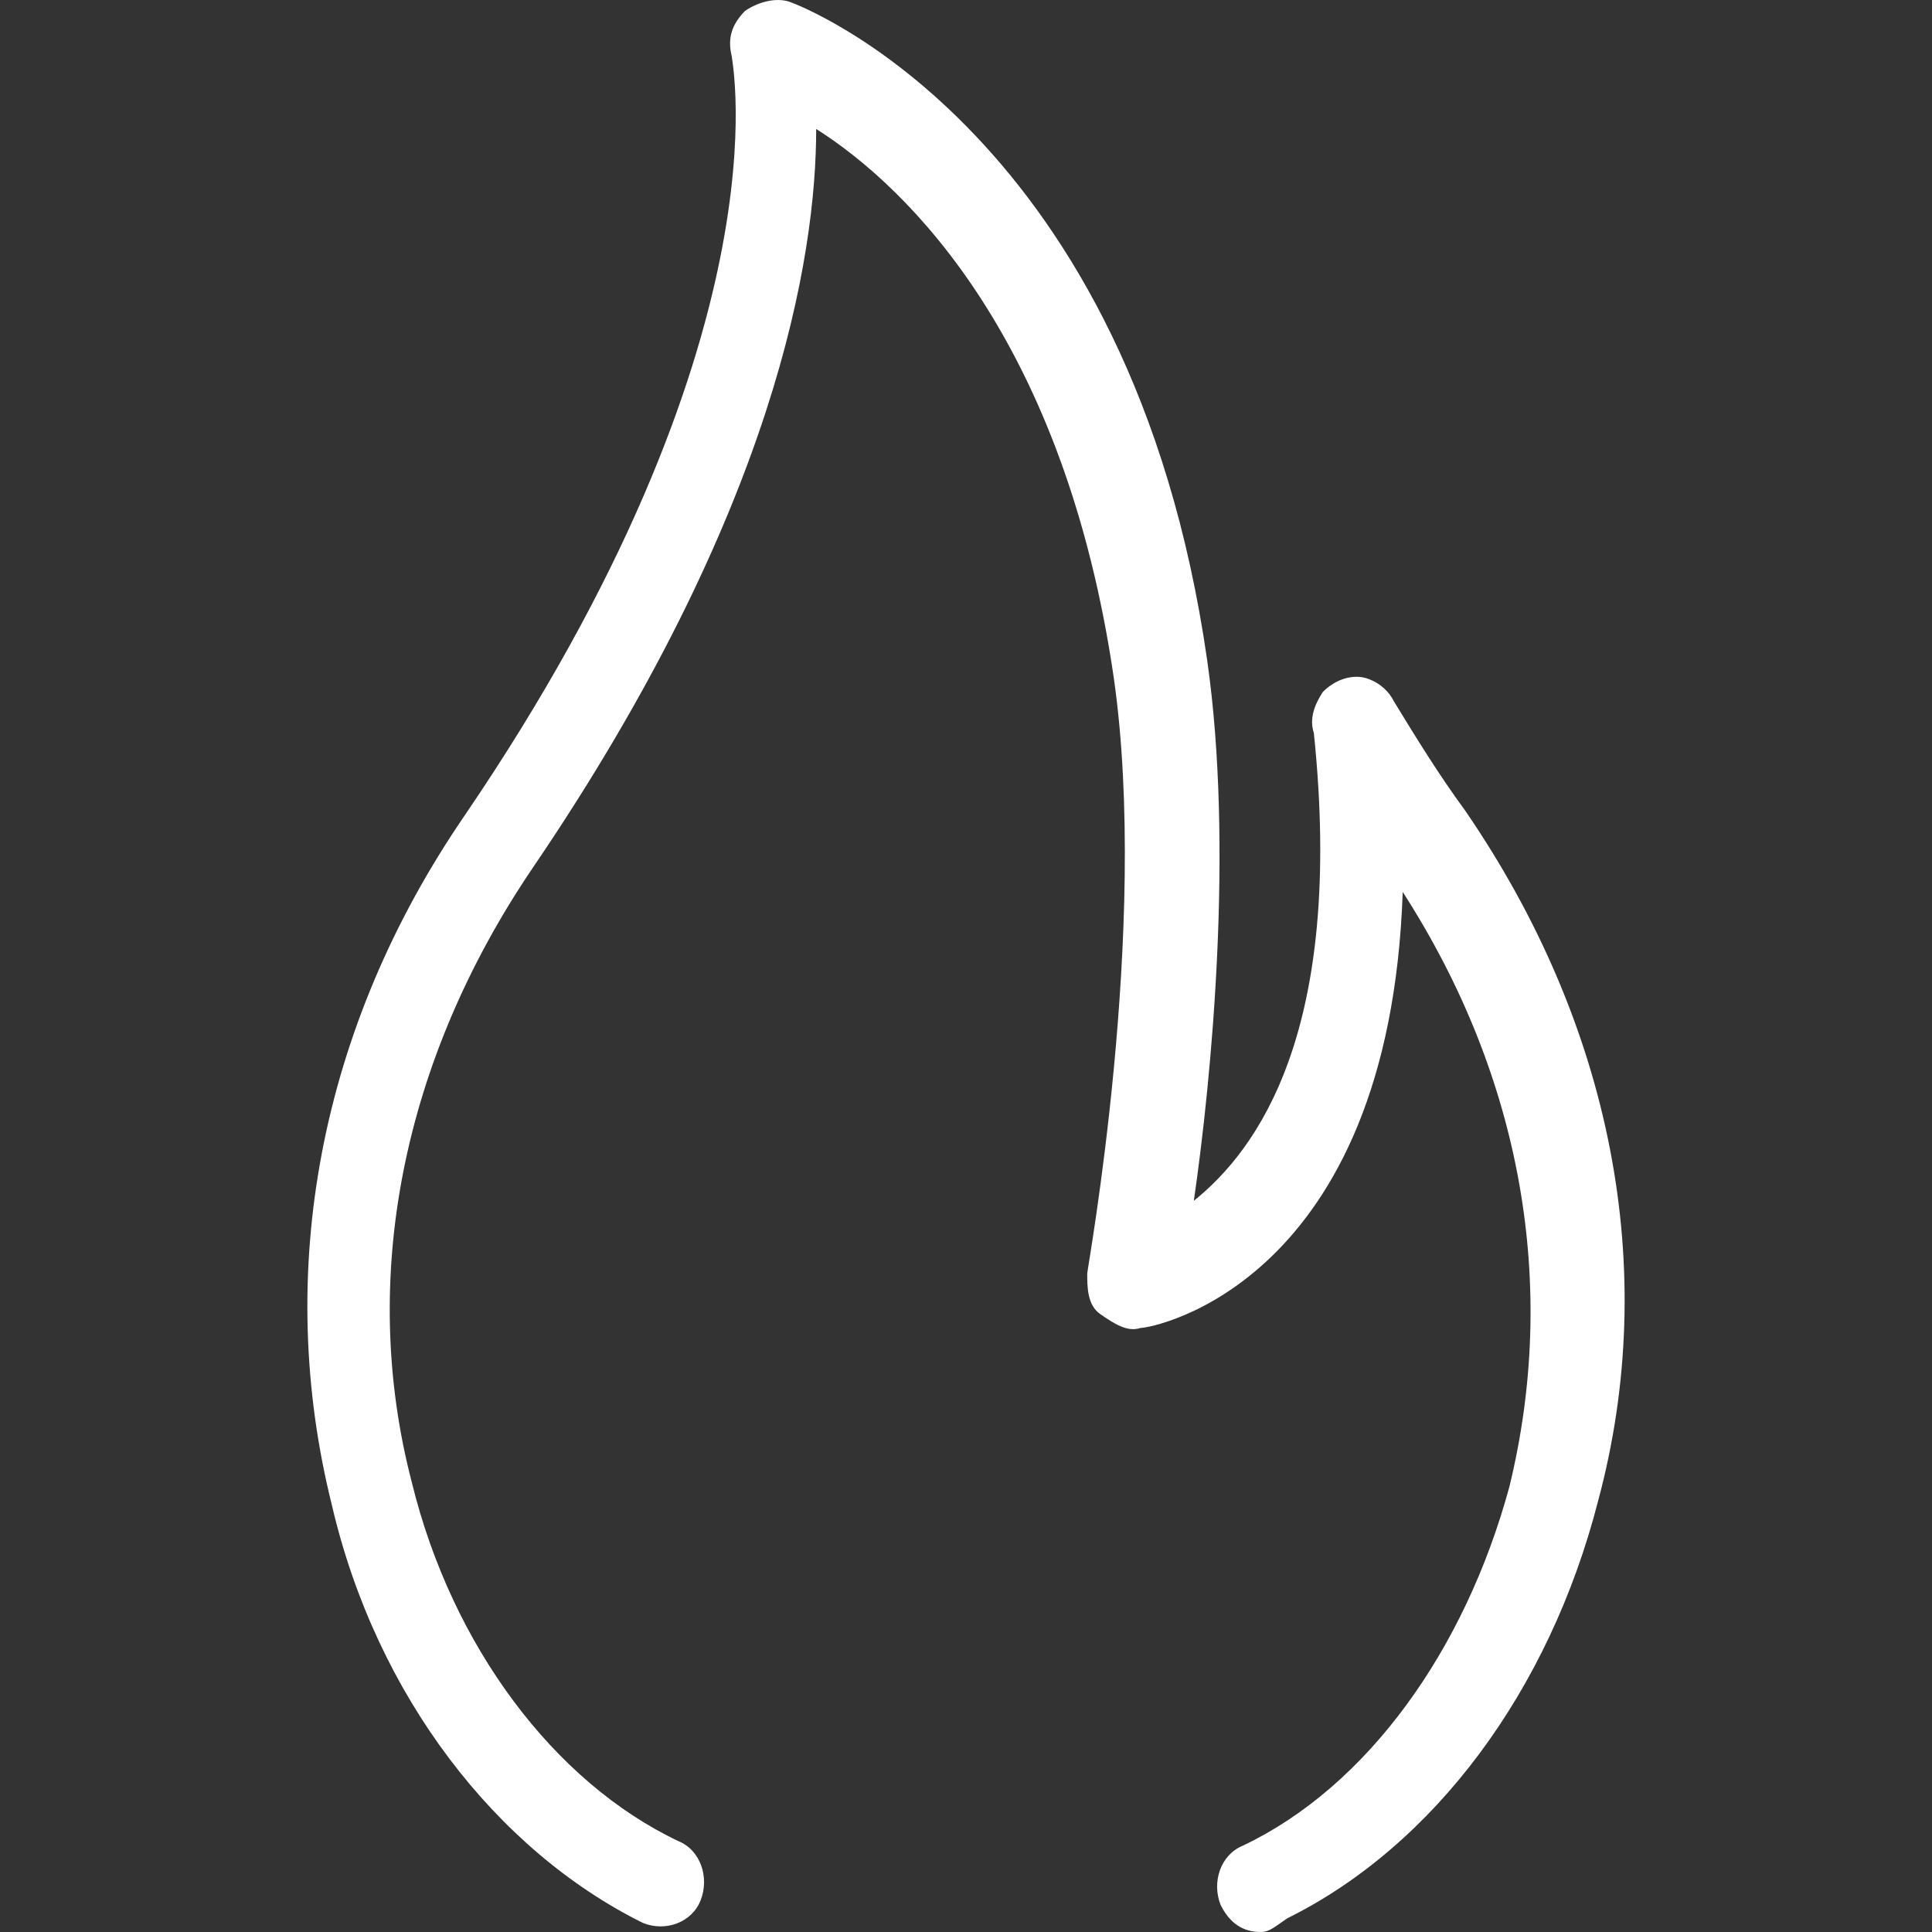<svg width="44" height="44" viewBox="0 0 44 44" fill="none" xmlns="http://www.w3.org/2000/svg">
<rect x="0" y="0" width="44" height="44" fill="#333333" stroke="none"/>
<path d="M28.707 44C28.303 44 27.999 43.793 27.797 43.379C27.594 42.862 27.797 42.242 28.303 42.035C31.136 40.69 33.362 37.587 34.374 33.864C35.487 29.312 34.678 24.554 31.946 20.314C31.642 29.209 26.279 30.243 25.975 30.243C25.672 30.347 25.368 30.14 25.064 29.933C24.761 29.726 24.761 29.312 24.761 29.002C24.761 28.899 26.177 21.141 25.368 15.452C24.255 7.798 20.713 4.281 18.588 2.937C18.588 5.833 17.677 11.625 12.111 19.797C9.177 24.141 8.165 29.105 9.379 33.76C10.29 37.484 12.617 40.587 15.451 41.931C15.957 42.138 16.159 42.759 15.957 43.276C15.754 43.793 15.147 44 14.641 43.793C11.302 42.138 8.57 38.621 7.558 34.277C6.242 29.002 7.254 23.417 10.594 18.555C17.981 7.695 16.665 1.385 16.665 1.282C16.564 0.868 16.665 0.558 16.969 0.247C17.272 0.041 17.677 -0.063 17.981 0.041C18.284 0.144 25.773 3.04 27.493 15.039C28.1 19.279 27.594 24.554 27.189 27.347C28.606 26.209 30.63 23.52 29.922 16.693C29.82 16.383 29.922 16.073 30.124 15.762C30.428 15.452 30.832 15.349 31.136 15.452C31.44 15.556 31.642 15.762 31.743 15.969C32.249 16.797 32.755 17.624 33.362 18.452C36.702 23.313 37.815 28.899 36.398 34.174C35.285 38.518 32.654 42.035 29.314 43.69C29.011 43.897 28.91 44 28.707 44Z" fill="white"/>
</svg>
